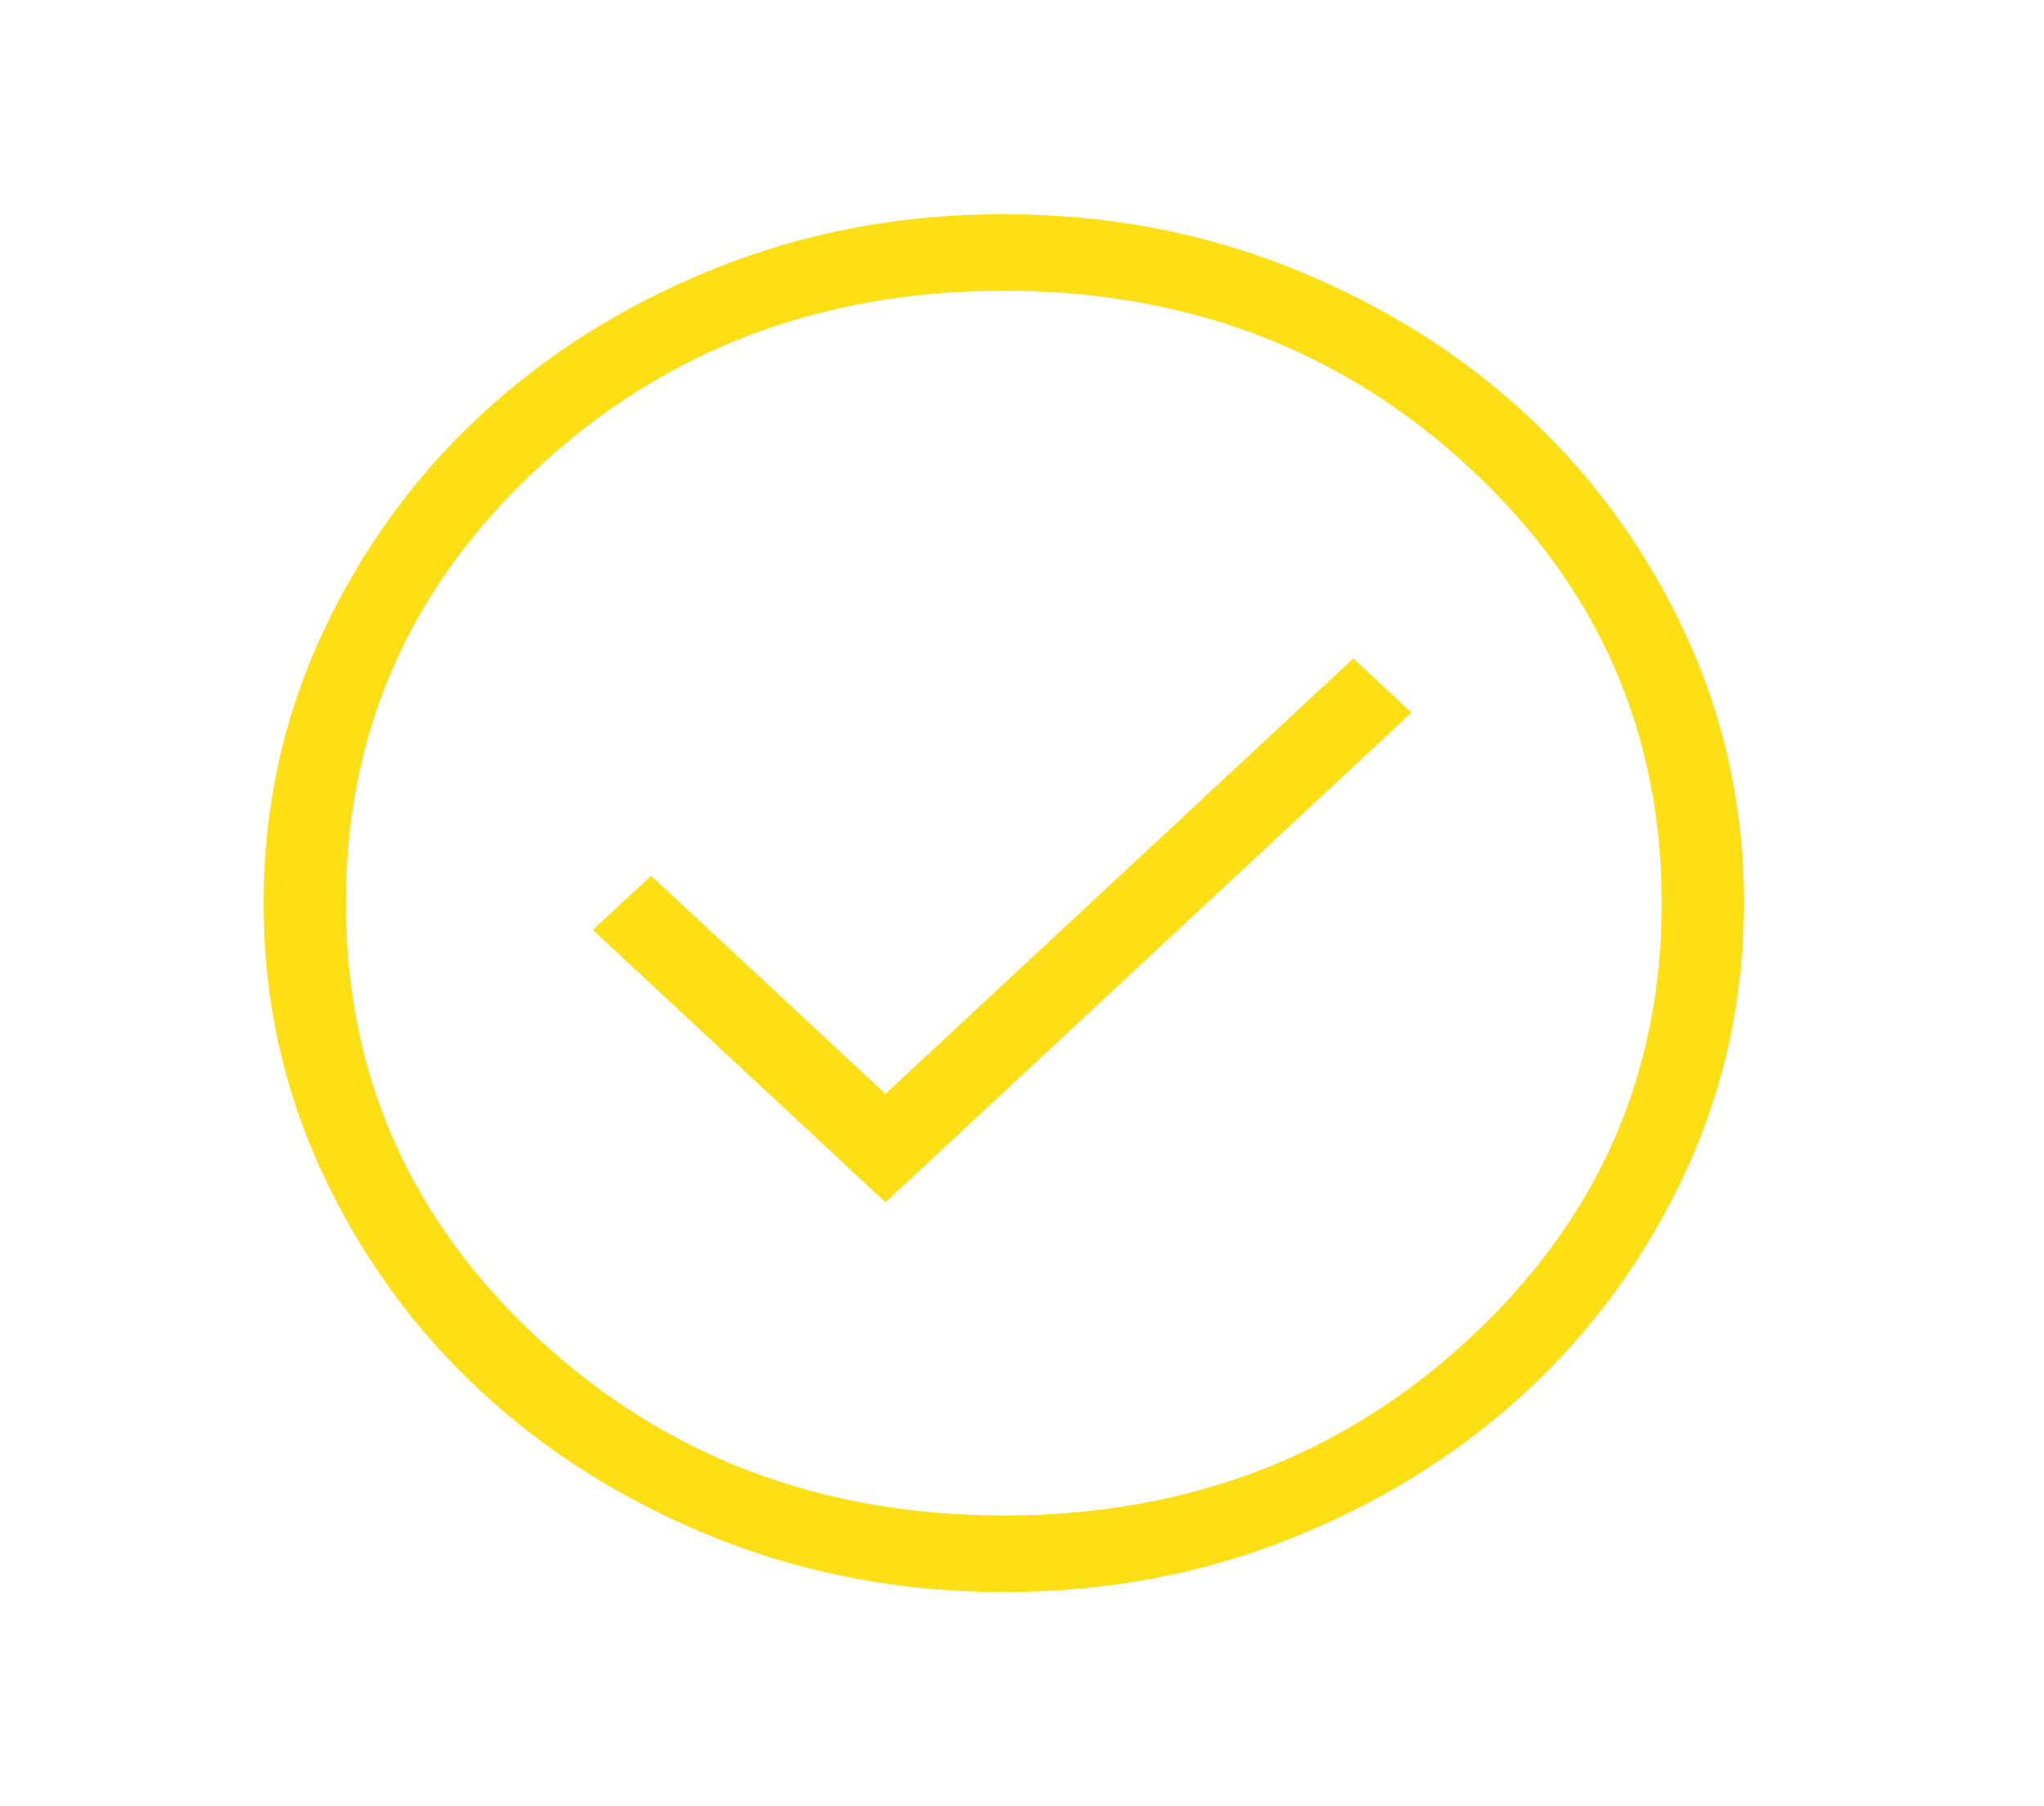 <svg width="43" height="38" viewBox="0 0 43 38" fill="none" xmlns="http://www.w3.org/2000/svg">
<mask id="mask0_37_61" style="mask-type:alpha" maskUnits="userSpaceOnUse" x="0" y="0" width="43" height="38">
<rect width="42.233" height="38" fill="#D9D9D9"/>
</mask>
<g mask="url(#mask0_37_61)">
<path d="M18.628 25.293L29.694 14.992L28.47 13.853L18.628 23.014L13.697 18.424L12.472 19.564L18.628 25.293ZM21.122 33.494C18.969 33.494 16.945 33.113 15.049 32.353C13.154 31.592 11.505 30.56 10.103 29.256C8.7 27.952 7.59 26.419 6.772 24.656C5.954 22.893 5.545 21.01 5.545 19.005C5.545 17.001 5.954 15.117 6.771 13.352C7.588 11.588 8.697 10.053 10.098 8.748C11.499 7.443 13.146 6.41 15.04 5.649C16.934 4.887 18.958 4.506 21.111 4.506C23.264 4.506 25.289 4.887 27.184 5.647C29.08 6.408 30.729 7.44 32.131 8.744C33.533 10.048 34.643 11.581 35.461 13.344C36.279 15.107 36.688 16.99 36.688 18.995C36.688 20.999 36.279 22.883 35.462 24.648C34.645 26.412 33.536 27.947 32.135 29.252C30.734 30.557 29.087 31.59 27.193 32.351C25.299 33.113 23.276 33.494 21.122 33.494ZM21.117 31.883C24.981 31.883 28.254 30.635 30.935 28.139C33.617 25.643 34.958 22.597 34.958 19C34.958 15.403 33.617 12.357 30.935 9.861C28.254 7.365 24.981 6.117 21.117 6.117C17.253 6.117 13.98 7.365 11.298 9.861C8.616 12.357 7.276 15.403 7.276 19C7.276 22.597 8.616 25.643 11.298 28.139C13.98 30.635 17.253 31.883 21.117 31.883Z" fill="#FEDE14"/>
</g>
</svg>
